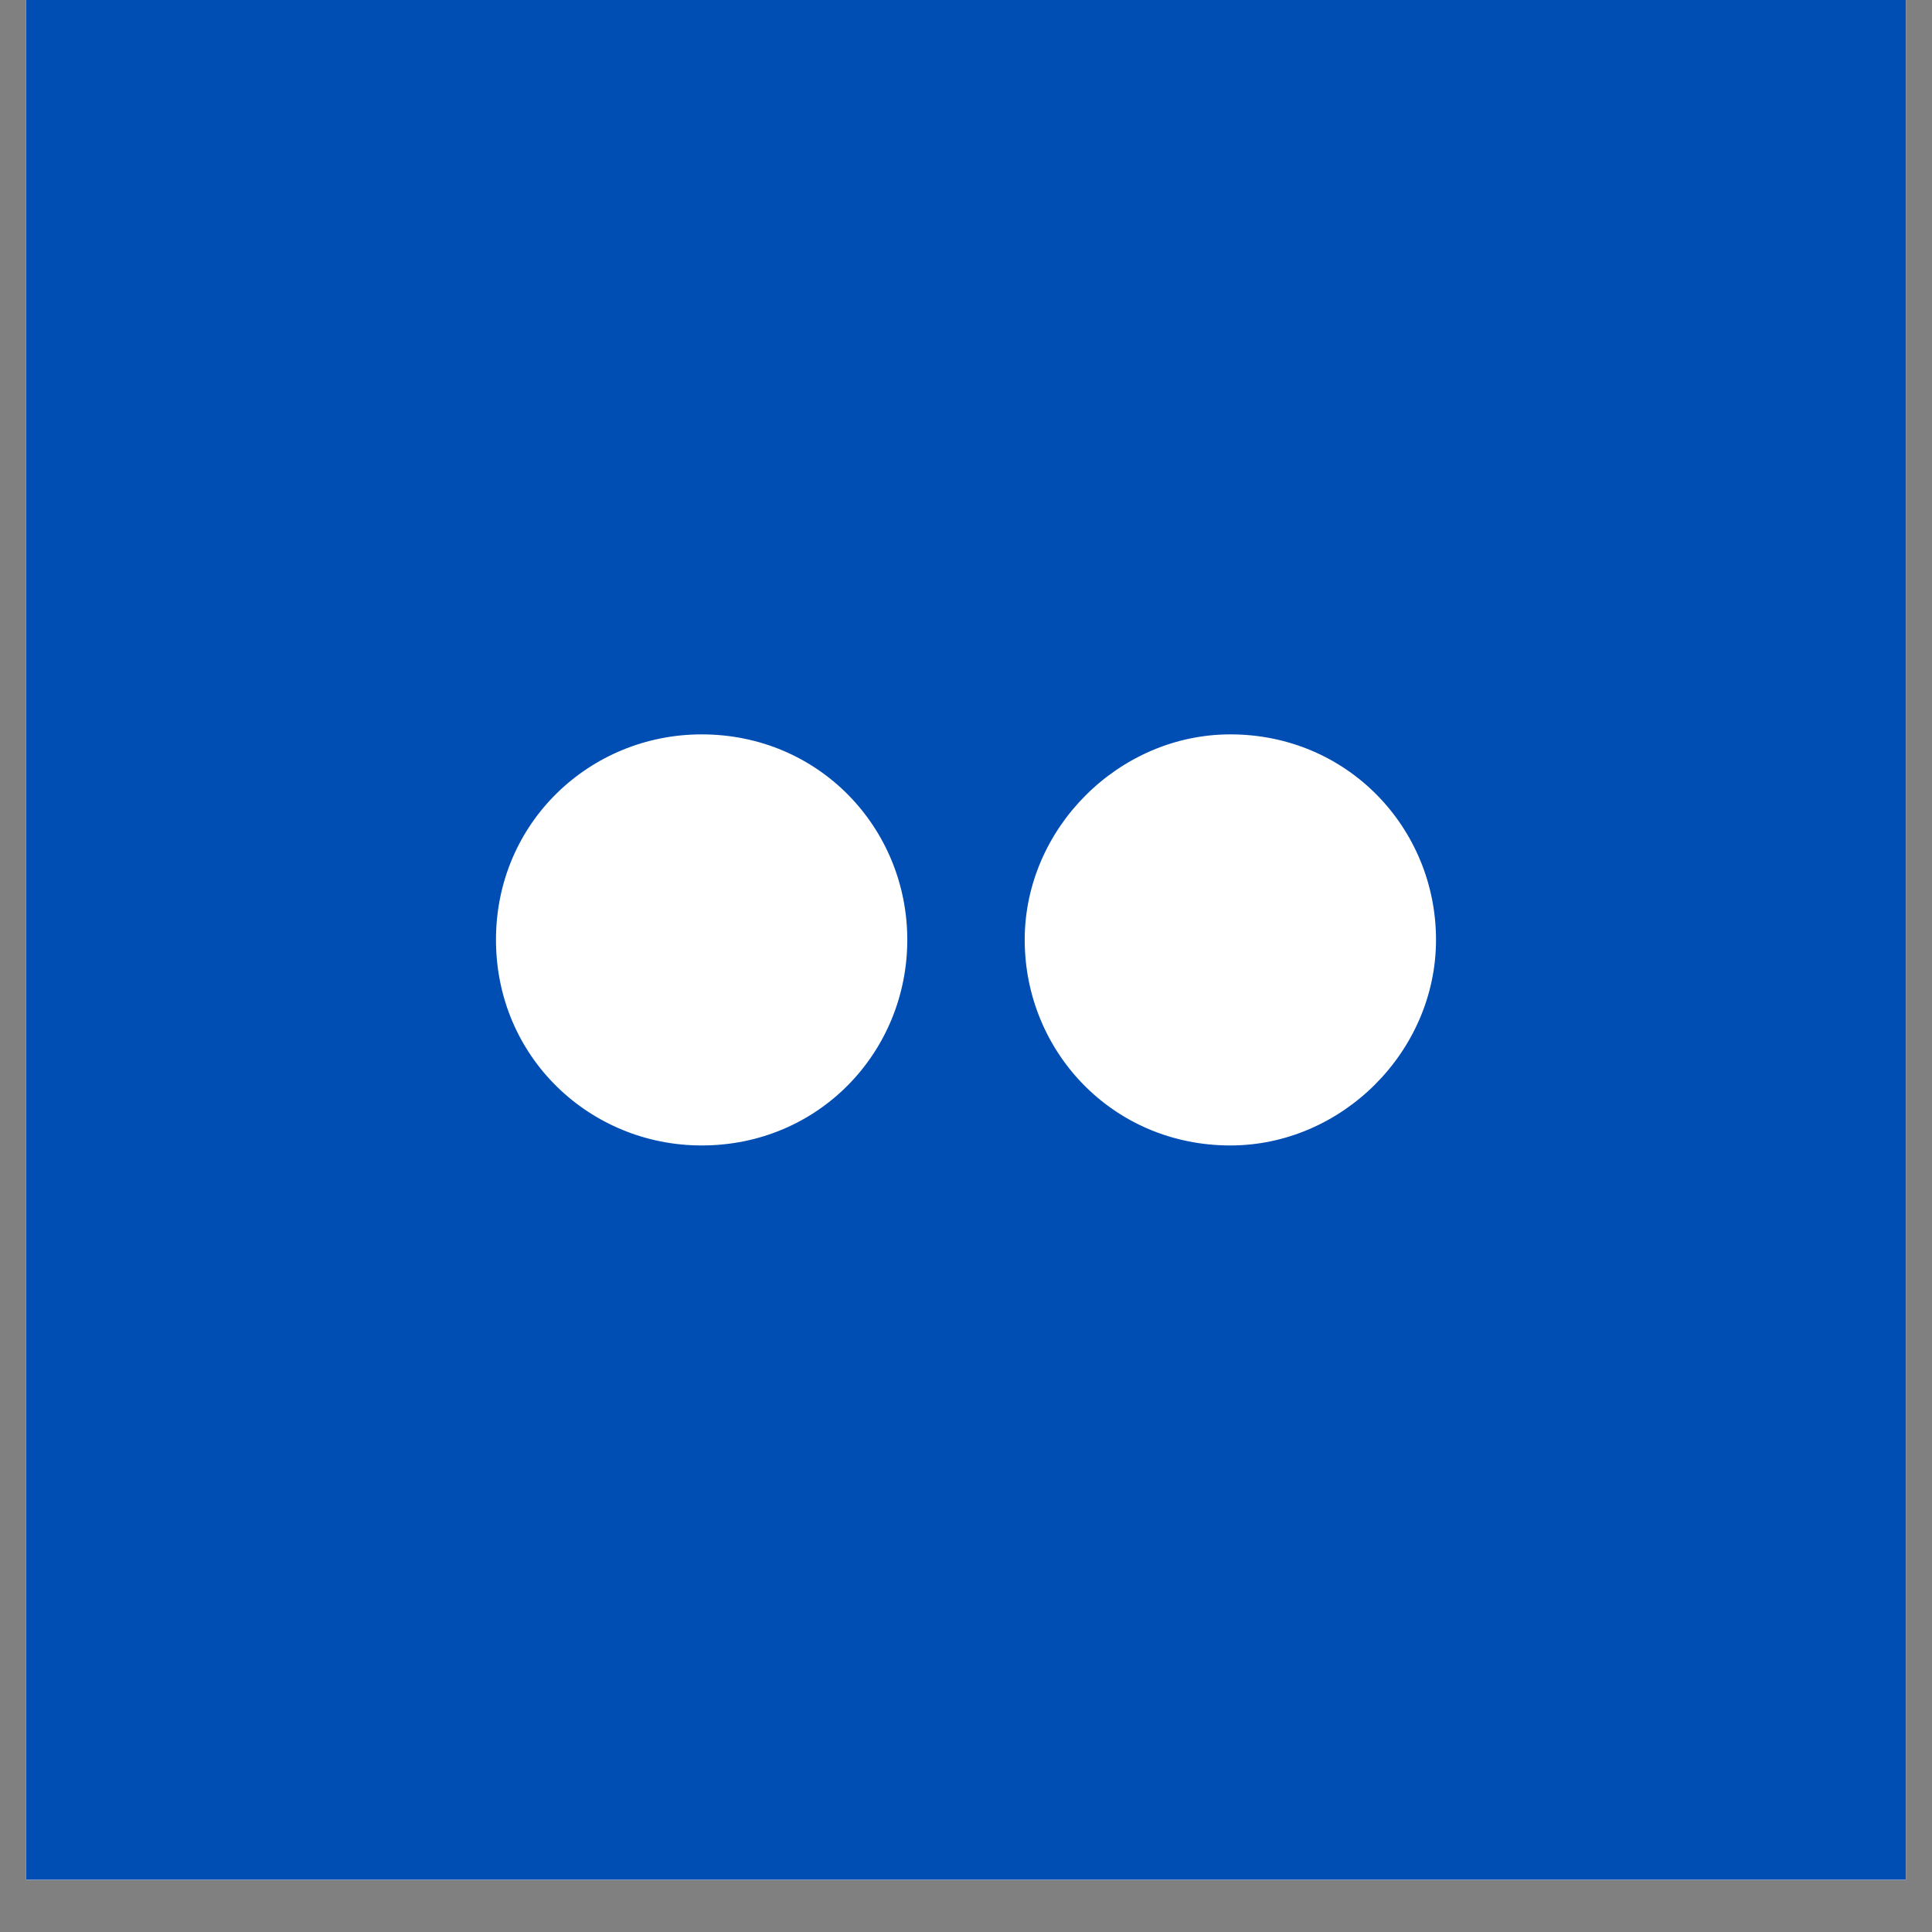 <svg xmlns="http://www.w3.org/2000/svg" xmlns:xlink="http://www.w3.org/1999/xlink" width="48" zoomAndPan="magnify" viewBox="0 0 36 36" height="48" preserveAspectRatio="xMidYMid meet" version="1.0"><rect x="0" y="0" width="36" height="36" fill="#808080" stroke="none"/><defs><clipPath id="05f4007870"><path d="M 0.488 0 L 35.512 0 L 35.512 35.027 L 0.488 35.027 Z M 0.488 0 " clip-rule="nonzero"/></clipPath></defs><g clip-path="url(#05f4007870)"><path fill="#ffffff" d="M 0.488 0 L 35.512 0 L 35.512 35.027 L 0.488 35.027 Z M 0.488 0 " fill-opacity="1" fill-rule="nonzero"/><path fill="#ffffff" d="M 0.488 0 L 35.512 0 L 35.512 35.027 L 0.488 35.027 Z M 0.488 0 " fill-opacity="1" fill-rule="nonzero"/><path fill="#004eb3" d="M 0.488 0 L 0.488 35.027 L 35.512 35.027 L 35.512 0 Z M 0.488 0 " fill-opacity="1" fill-rule="nonzero"/></g><path fill="#ffffff" d="M 13.074 13.684 C 15.266 13.684 16.906 15.434 16.906 17.512 C 16.906 19.594 15.266 21.344 13.074 21.344 C 10.996 21.344 9.242 19.703 9.242 17.512 C 9.242 15.324 10.996 13.684 13.074 13.684 Z M 22.926 13.684 C 25.113 13.684 26.758 15.434 26.758 17.512 C 26.758 19.594 25.004 21.344 22.926 21.344 C 20.734 21.344 19.094 19.594 19.094 17.512 C 19.094 15.434 20.848 13.684 22.926 13.684 Z M 22.926 13.684 " fill-opacity="1" fill-rule="nonzero"/></svg>